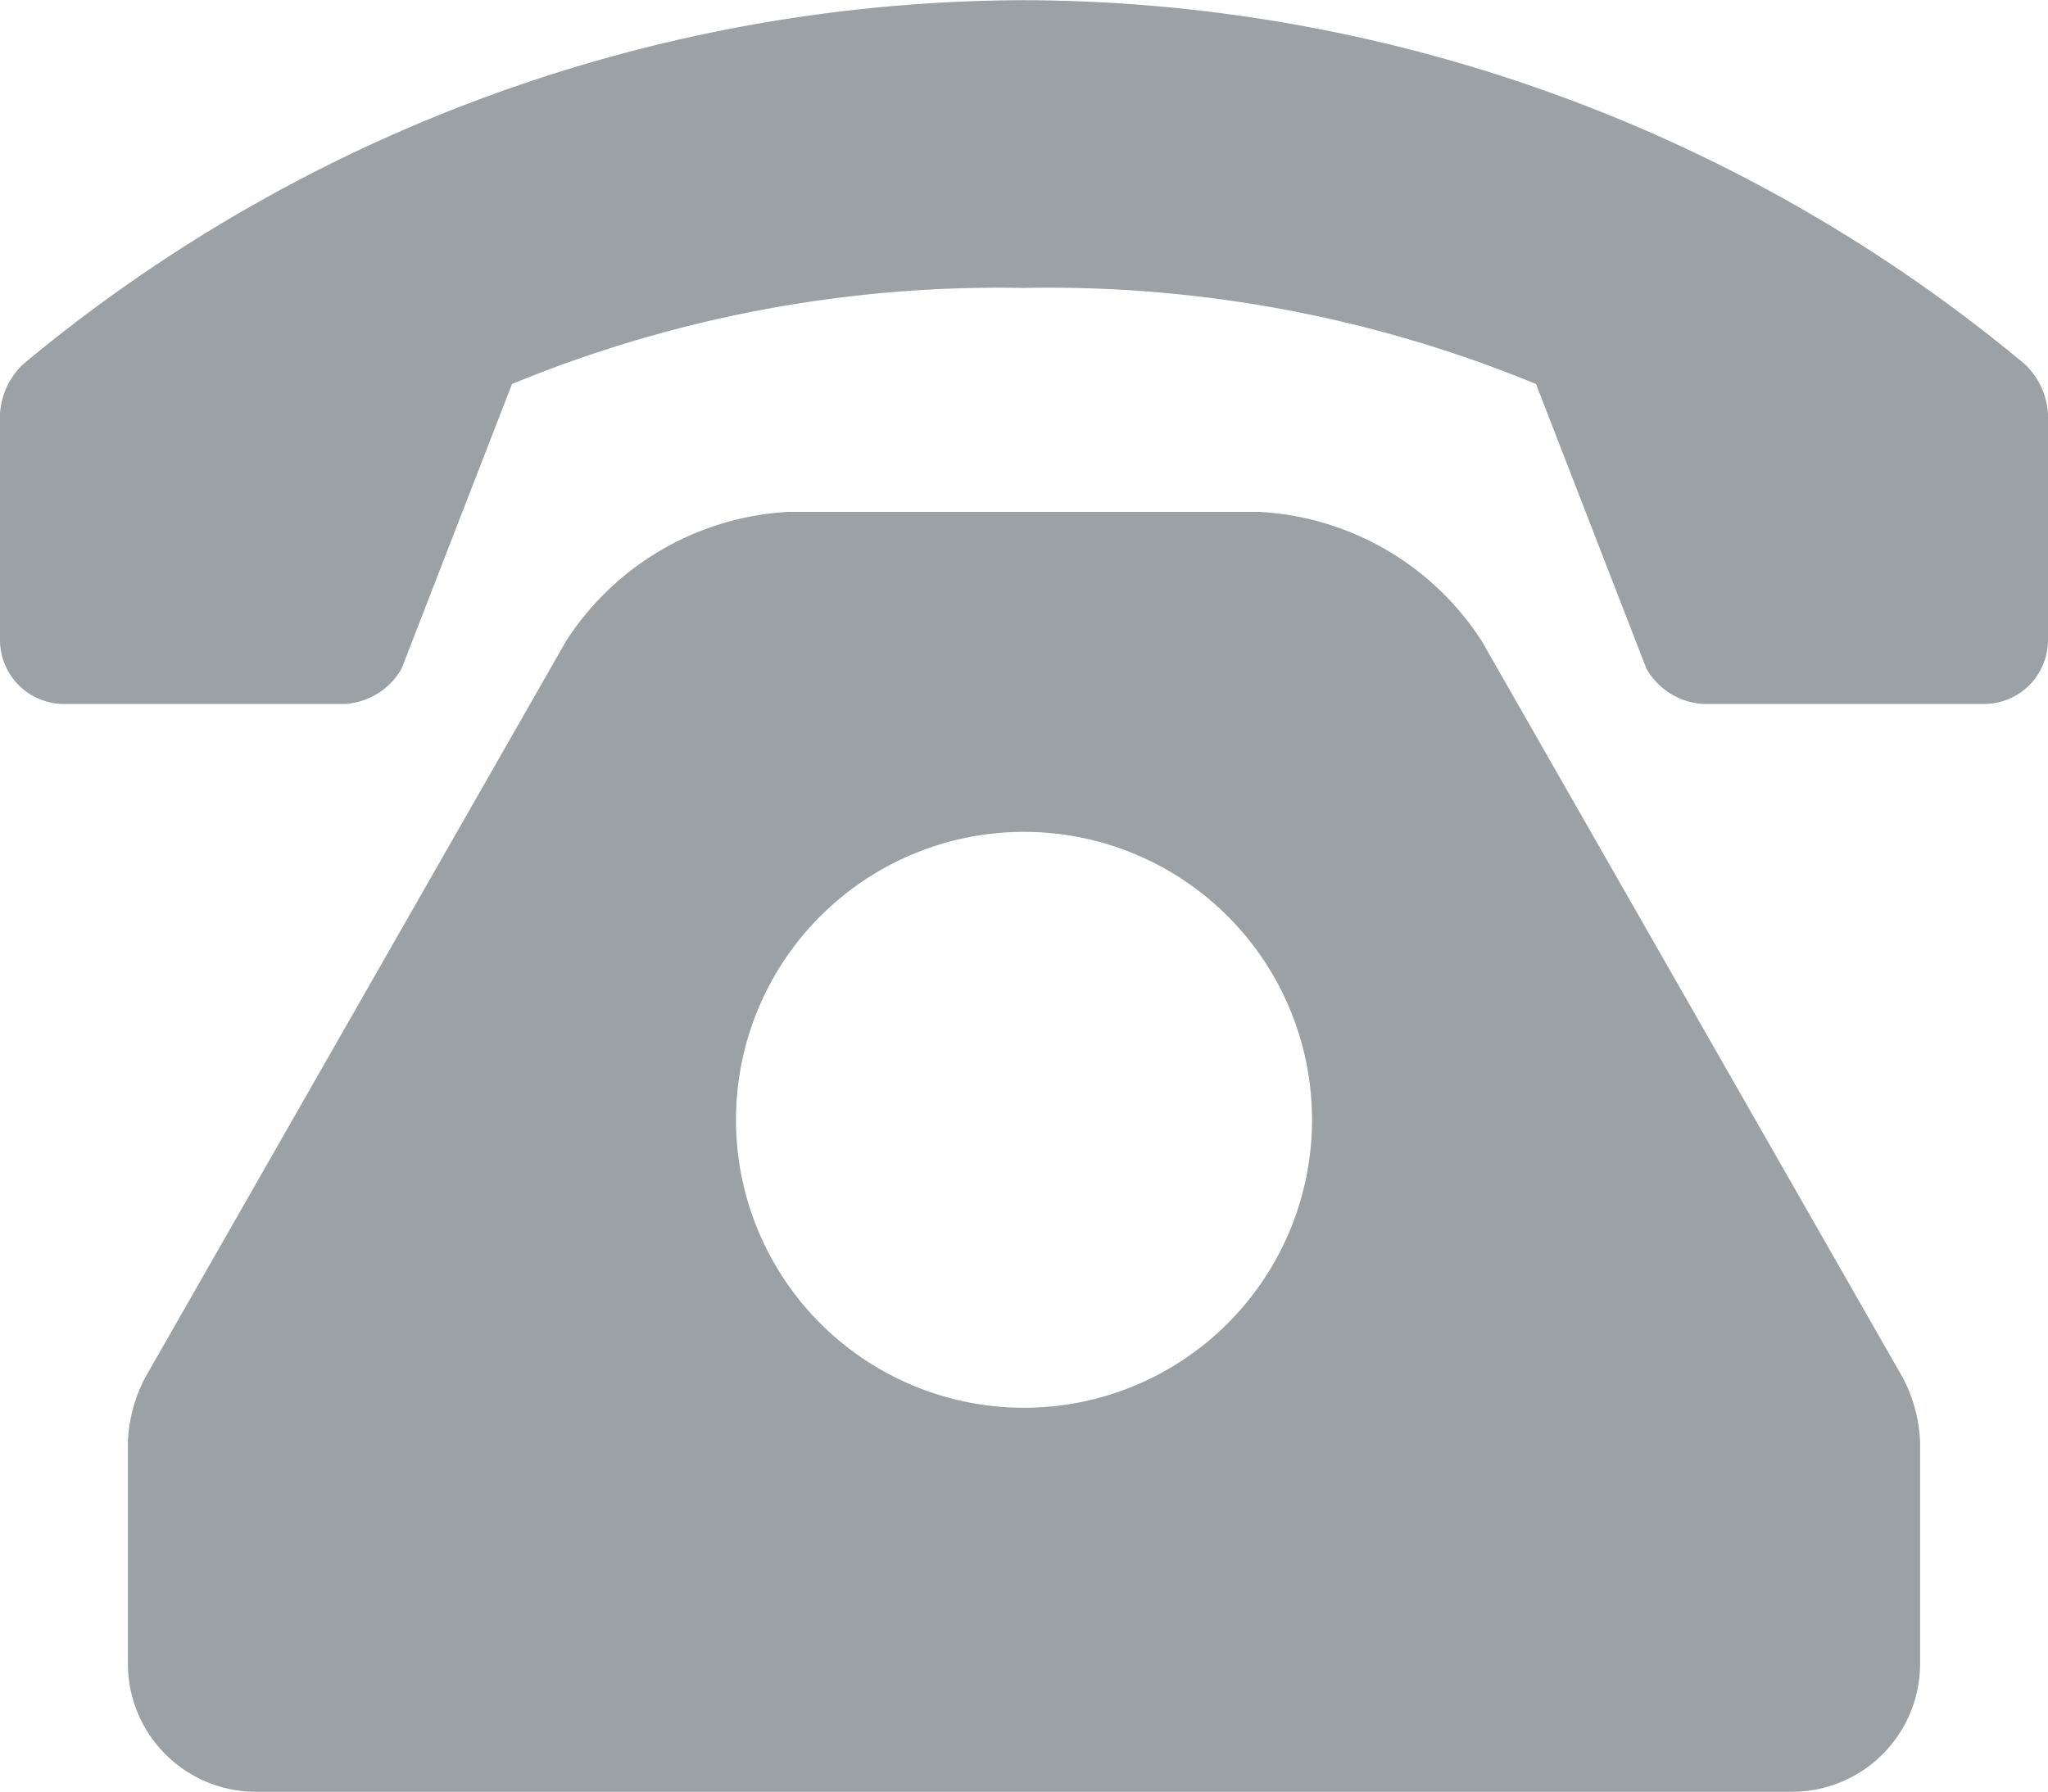 <svg xmlns="http://www.w3.org/2000/svg" width="11" height="9.625" viewBox="0 0 11 9.625">
  <path id="Path_12117" data-name="Path 12117" d="M7.958-5.495a1.519,1.519,0,0,0-1.194-.693H4.235a1.519,1.519,0,0,0-1.194.693L.778-1.534a.812.812,0,0,0-.091.341V0a.688.688,0,0,0,.688.688h8.25A.688.688,0,0,0,10.313,0V-1.192a.812.812,0,0,0-.091-.341ZM5.5-1.375A1.547,1.547,0,0,1,3.953-2.922,1.547,1.547,0,0,1,5.5-4.469,1.547,1.547,0,0,1,7.047-2.922,1.547,1.547,0,0,1,5.5-1.375Zm5.375-5.607A8.434,8.434,0,0,0,5.5-8.937,8.434,8.434,0,0,0,.125-6.982.4.4,0,0,0,0-6.713V-5.5a.344.344,0,0,0,.344.344H1.85a.376.376,0,0,0,.307-.19L2.75-6.875A6.862,6.862,0,0,1,5.5-7.391a6.866,6.866,0,0,1,2.75.516l.593,1.529a.376.376,0,0,0,.307.19h1.506A.344.344,0,0,0,11-5.5V-6.713A.4.4,0,0,0,10.875-6.982Z" transform="translate(0 8.938)" fill="#9ba1a5"/>
</svg>
